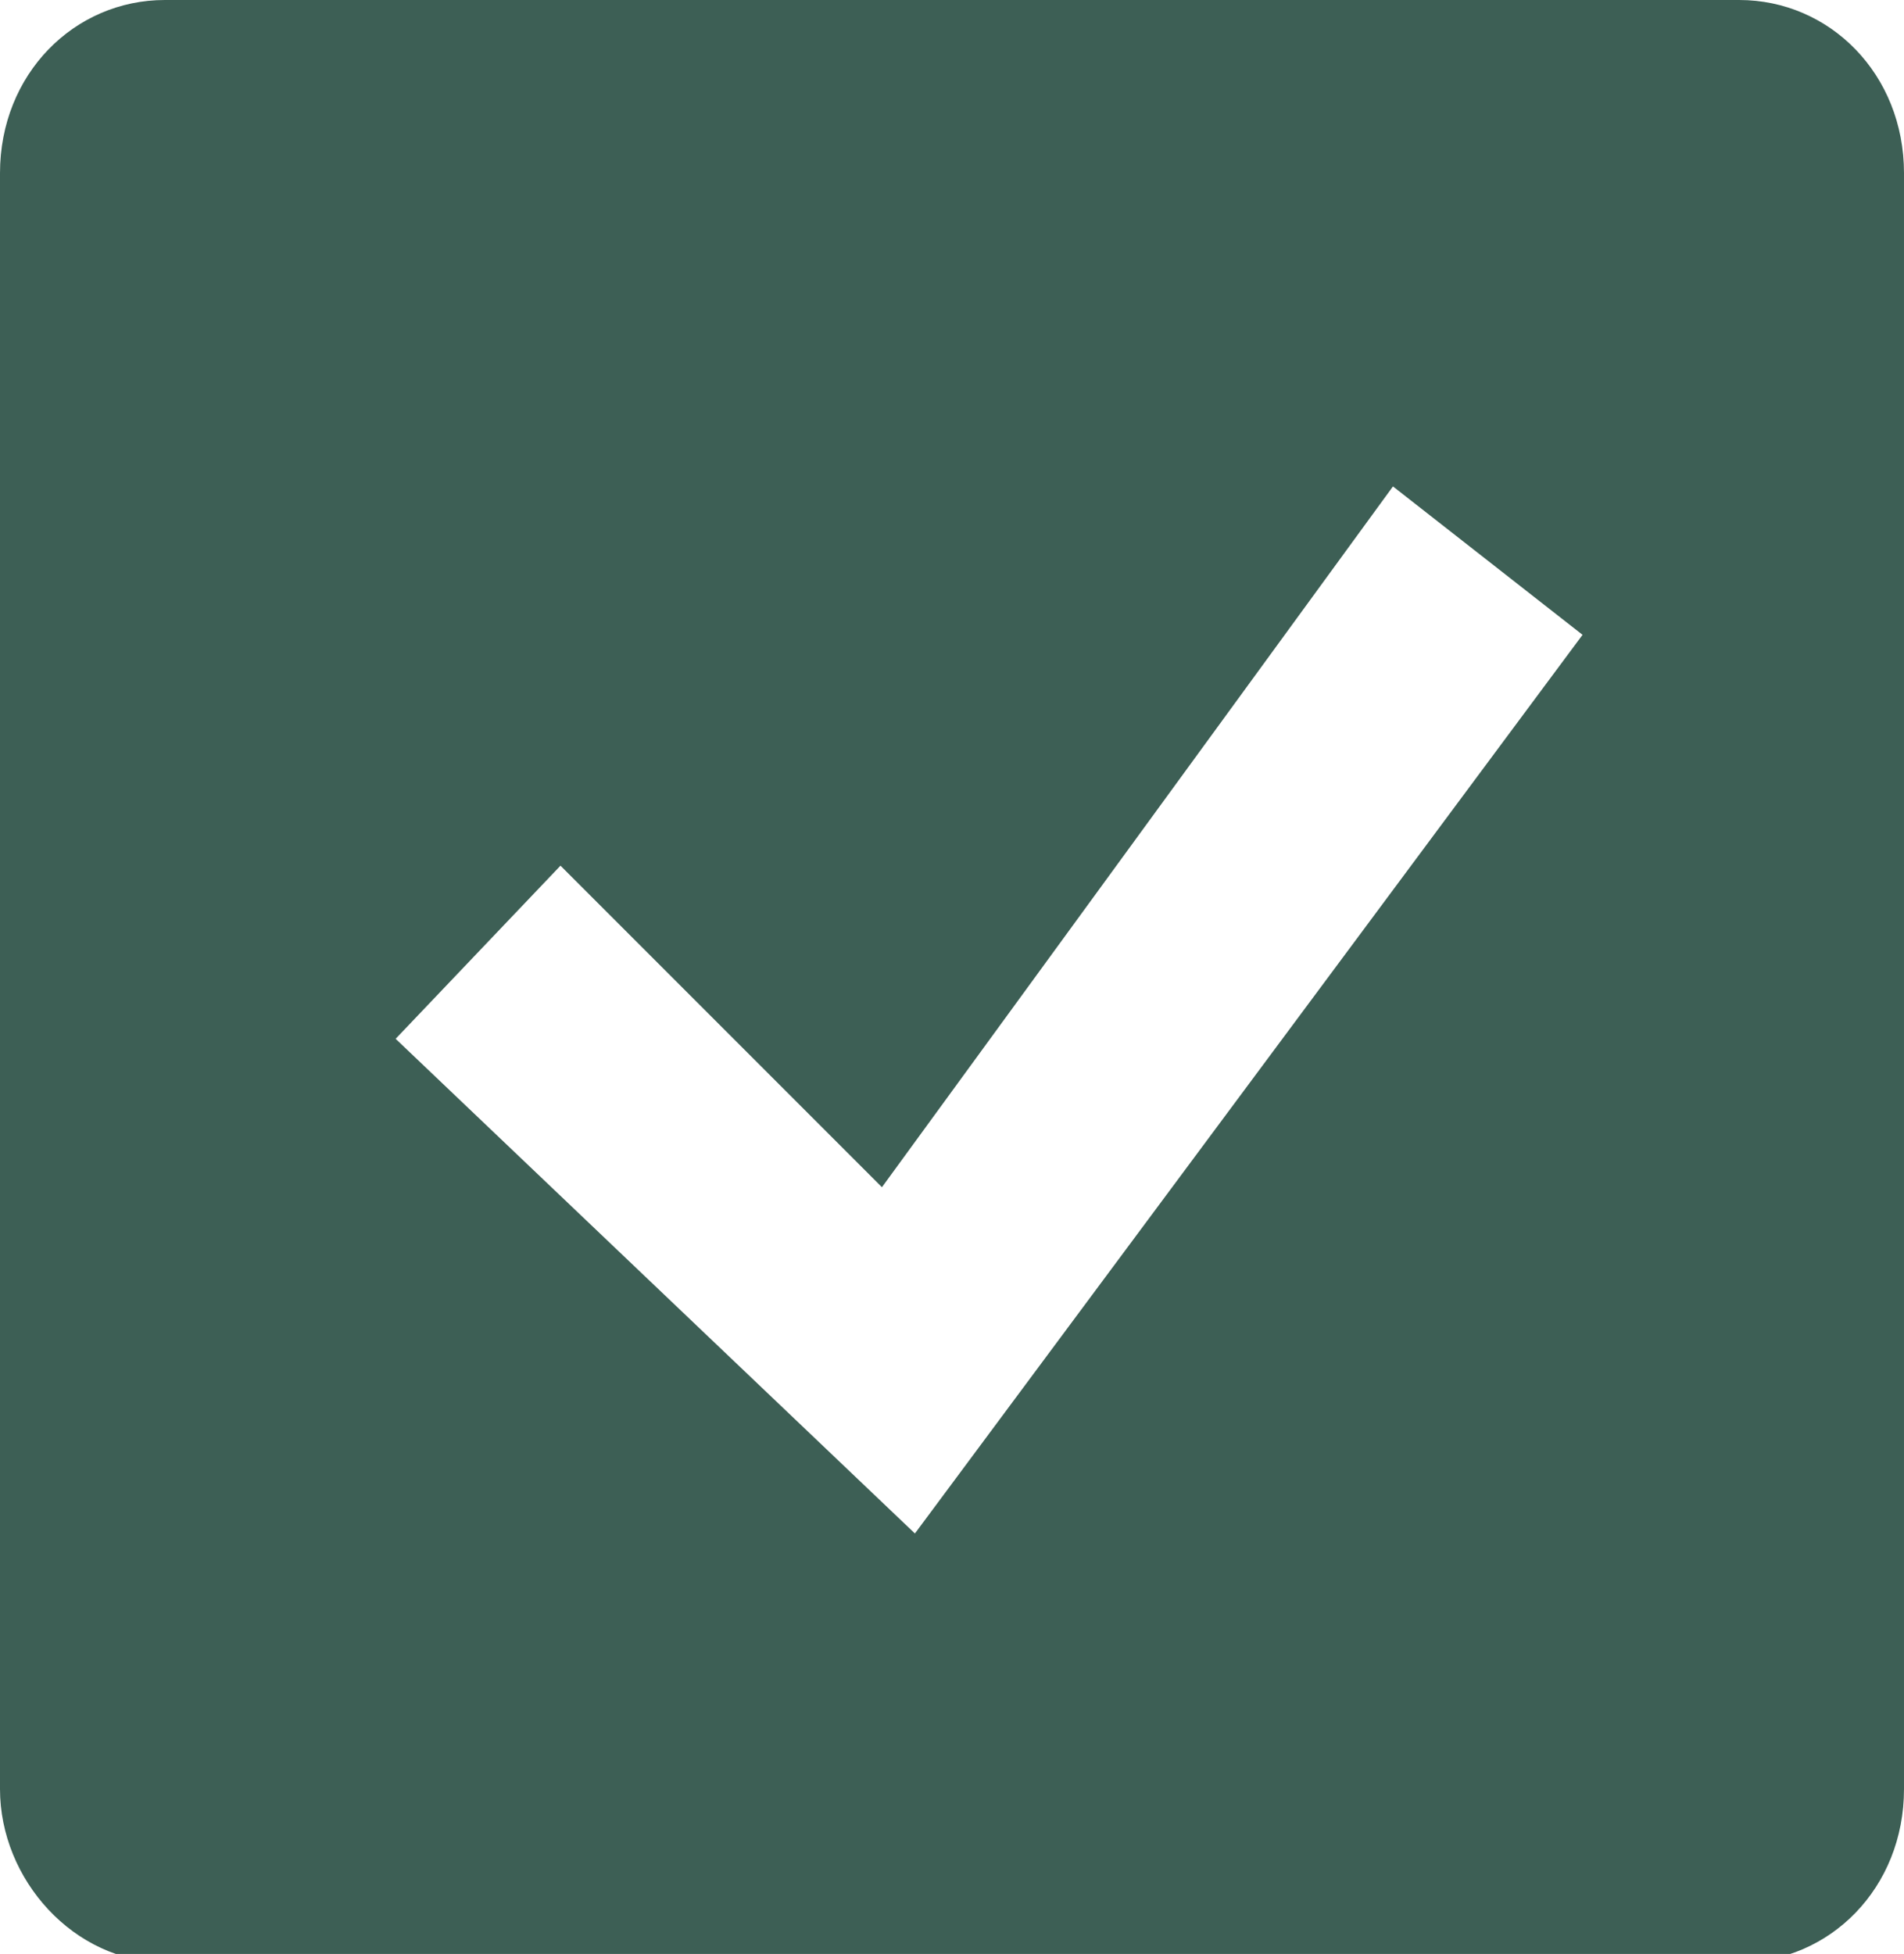 <?xml version="1.0" encoding="utf-8"?>
<svg version="1.1" id="logo" xmlns="http://www.w3.org/2000/svg" xmlns:xlink="http://www.w3.org/1999/xlink" x="0px" y="0px"
	 viewBox="0 0 23.1 23.7" style="enable-background:new 0 0 23.1 23.7;" xml:space="preserve">
<style type="text/css">
	.st0{fill:#3d5f55;}
</style>
<path id="mark" class="st0" d="M21.1,0H2C0.9,0,0,0.9,0,2.1v19.6c0,1.1,0.9,2.1,2,2.1h19.1c1.1,0,2-0.9,2-2.1V2.1
	C23.1,0.9,22.2,0,21.1,0z M11.1,18.6l-6.3-6l2-2.1l3.9,3.9l6.2-8.5l2.3,1.8L11.1,18.6z"/>
</svg>
